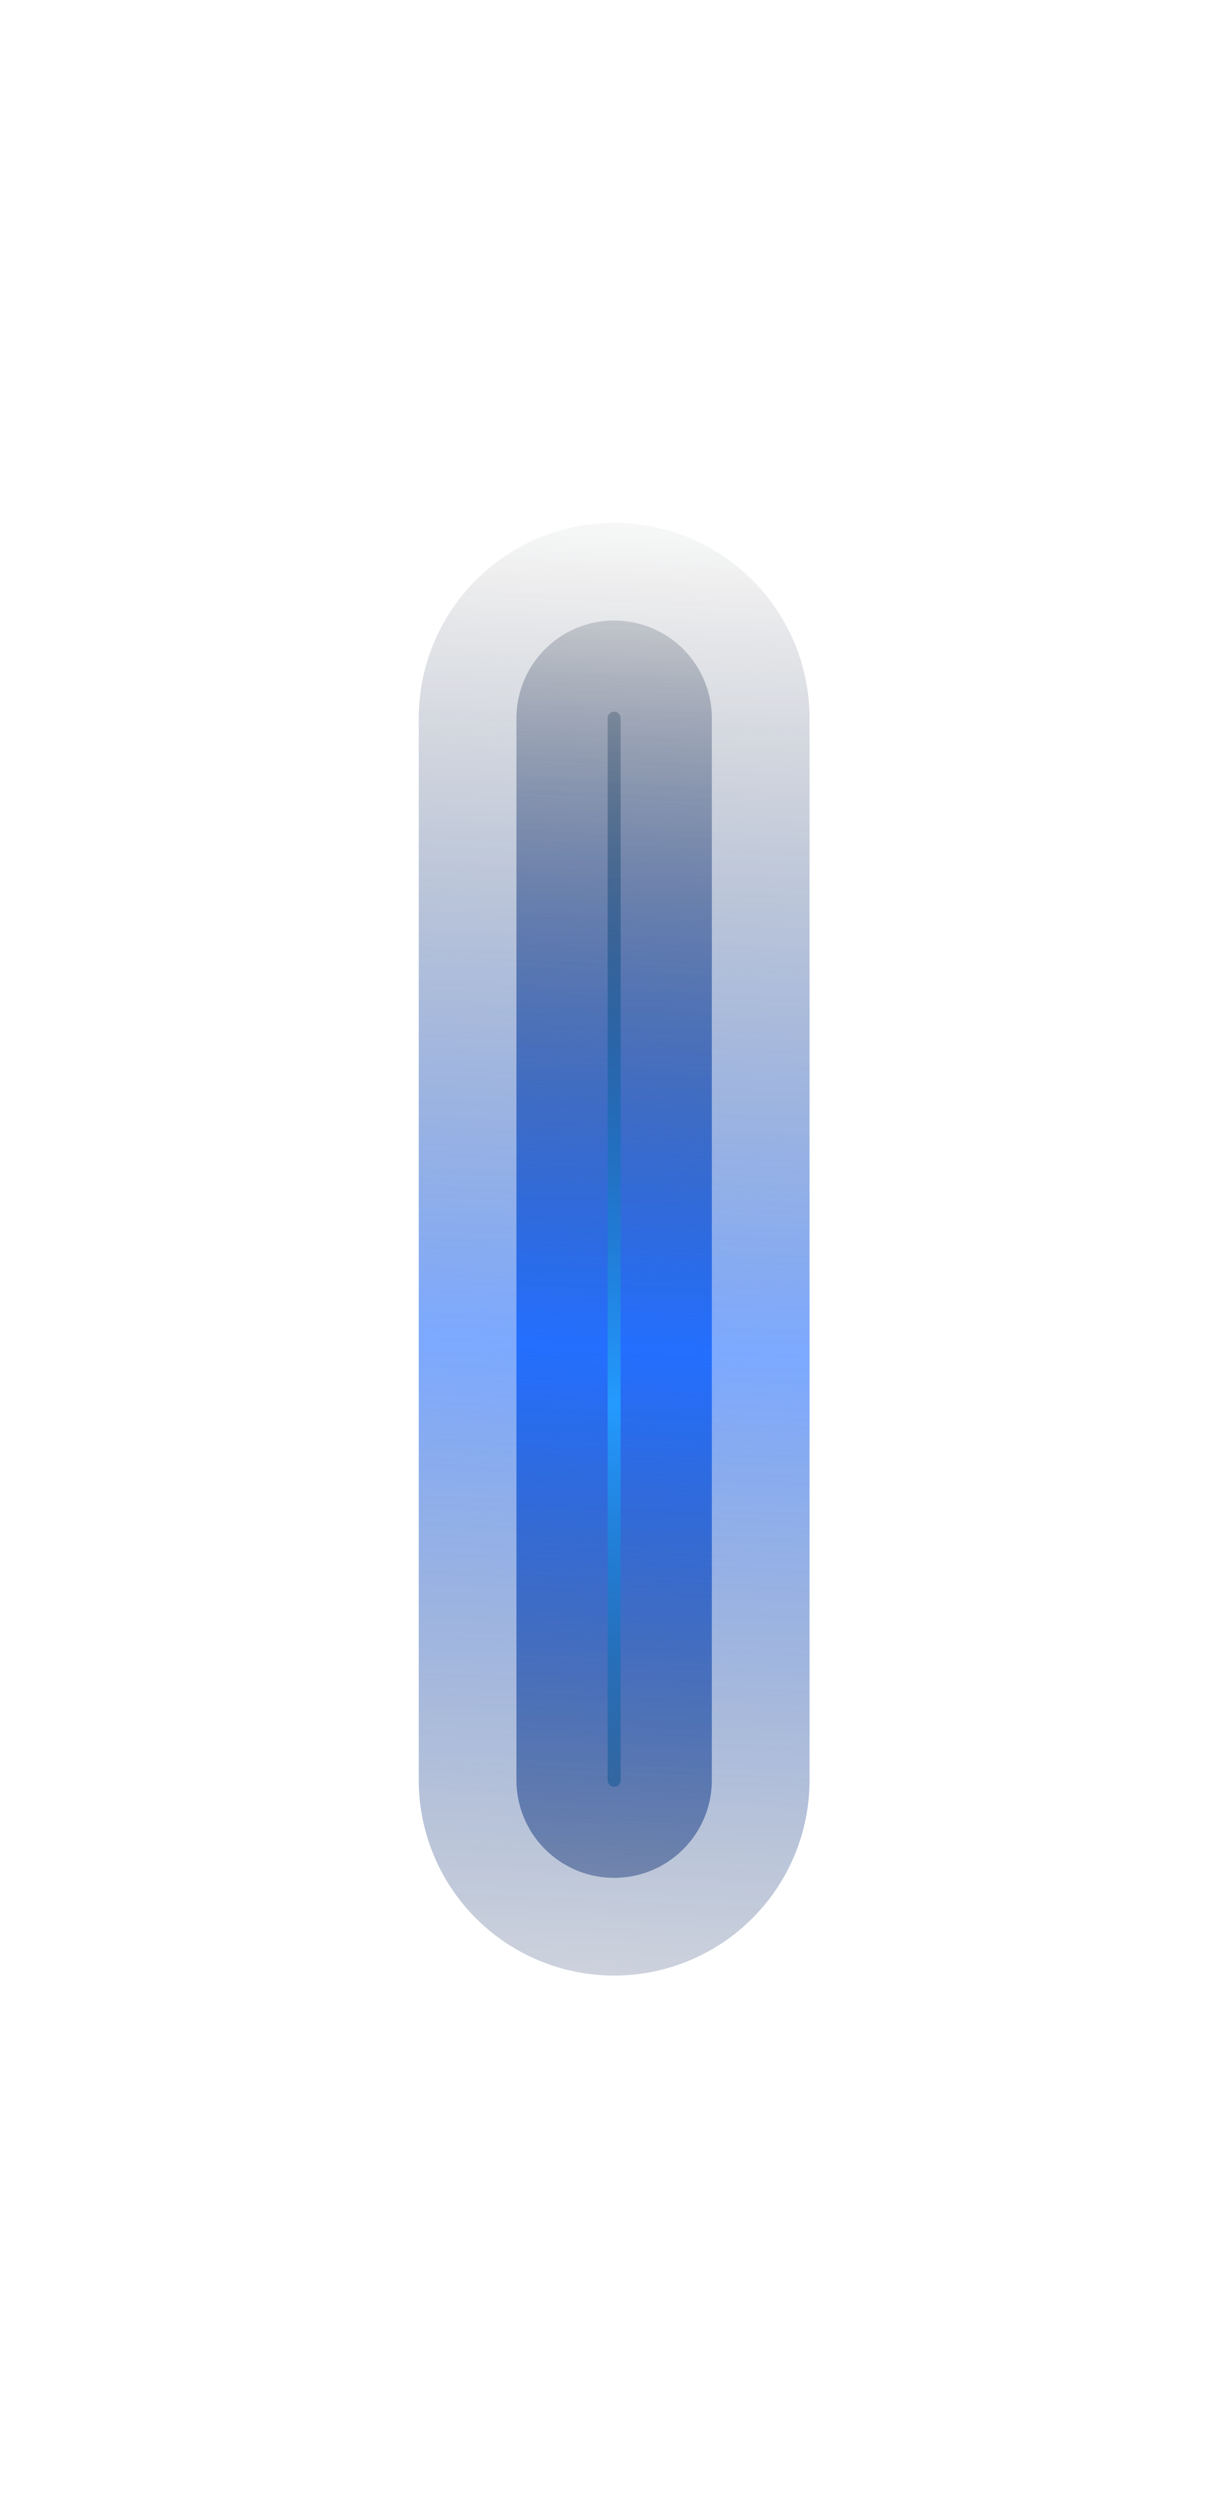 <?xml version="1.0" encoding="UTF-8"?> <svg xmlns="http://www.w3.org/2000/svg" width="321" height="655" viewBox="0 0 321 655" fill="none"><g opacity="0.6" filter="url(#filter0_f_4670_14865)"><path d="M160.93 188.168L160.93 466.376" stroke="url(#paint0_linear_4670_14865)" stroke-width="102.408" stroke-linecap="round"></path></g><g filter="url(#filter1_f_4670_14865)"><path d="M160.93 188.168L160.93 466.376" stroke="url(#paint1_linear_4670_14865)" stroke-width="51.204" stroke-linecap="round"></path></g><g filter="url(#filter2_f_4670_14865)"><path d="M160.93 188.168L160.93 466.376" stroke="url(#paint2_linear_4670_14865)" stroke-width="3.414" stroke-linecap="round"></path></g><defs><filter id="filter0_f_4670_14865" x="-26.817" y="0.42" width="375.494" height="653.705" filterUnits="userSpaceOnUse" color-interpolation-filters="sRGB"><feFlood flood-opacity="0" result="BackgroundImageFix"></feFlood><feBlend mode="normal" in="SourceGraphic" in2="BackgroundImageFix" result="shape"></feBlend><feGaussianBlur stdDeviation="68.272" result="effect1_foregroundBlur_4670_14865"></feGaussianBlur></filter><filter id="filter1_f_4670_14865" x="84.124" y="111.362" width="153.611" height="431.821" filterUnits="userSpaceOnUse" color-interpolation-filters="sRGB"><feFlood flood-opacity="0" result="BackgroundImageFix"></feFlood><feBlend mode="normal" in="SourceGraphic" in2="BackgroundImageFix" result="shape"></feBlend><feGaussianBlur stdDeviation="25.602" result="effect1_foregroundBlur_4670_14865"></feGaussianBlur></filter><filter id="filter2_f_4670_14865" x="148.982" y="176.22" width="23.896" height="302.104" filterUnits="userSpaceOnUse" color-interpolation-filters="sRGB"><feFlood flood-opacity="0" result="BackgroundImageFix"></feFlood><feBlend mode="normal" in="SourceGraphic" in2="BackgroundImageFix" result="shape"></feBlend><feGaussianBlur stdDeviation="5.12" result="effect1_foregroundBlur_4670_14865"></feGaussianBlur></filter><linearGradient id="paint0_linear_4670_14865" x1="-29.07" y1="116.25" x2="-51.698" y2="594.758" gradientUnits="userSpaceOnUse"><stop stop-color="#020204" stop-opacity="0"></stop><stop offset="0.475" stop-color="#246FFF"></stop><stop offset="1" stop-color="#020204" stop-opacity="0"></stop></linearGradient><linearGradient id="paint1_linear_4670_14865" x1="-29.07" y1="116.25" x2="-51.698" y2="594.758" gradientUnits="userSpaceOnUse"><stop stop-color="#020204" stop-opacity="0"></stop><stop offset="0.475" stop-color="#246FFF"></stop><stop offset="1" stop-color="#020204" stop-opacity="0"></stop></linearGradient><linearGradient id="paint2_linear_4670_14865" x1="-29.07" y1="116.25" x2="-51.698" y2="594.758" gradientUnits="userSpaceOnUse"><stop stop-color="#020204" stop-opacity="0"></stop><stop offset="0.506" stop-color="#249AFF"></stop><stop offset="1" stop-color="#020204" stop-opacity="0"></stop></linearGradient></defs></svg> 